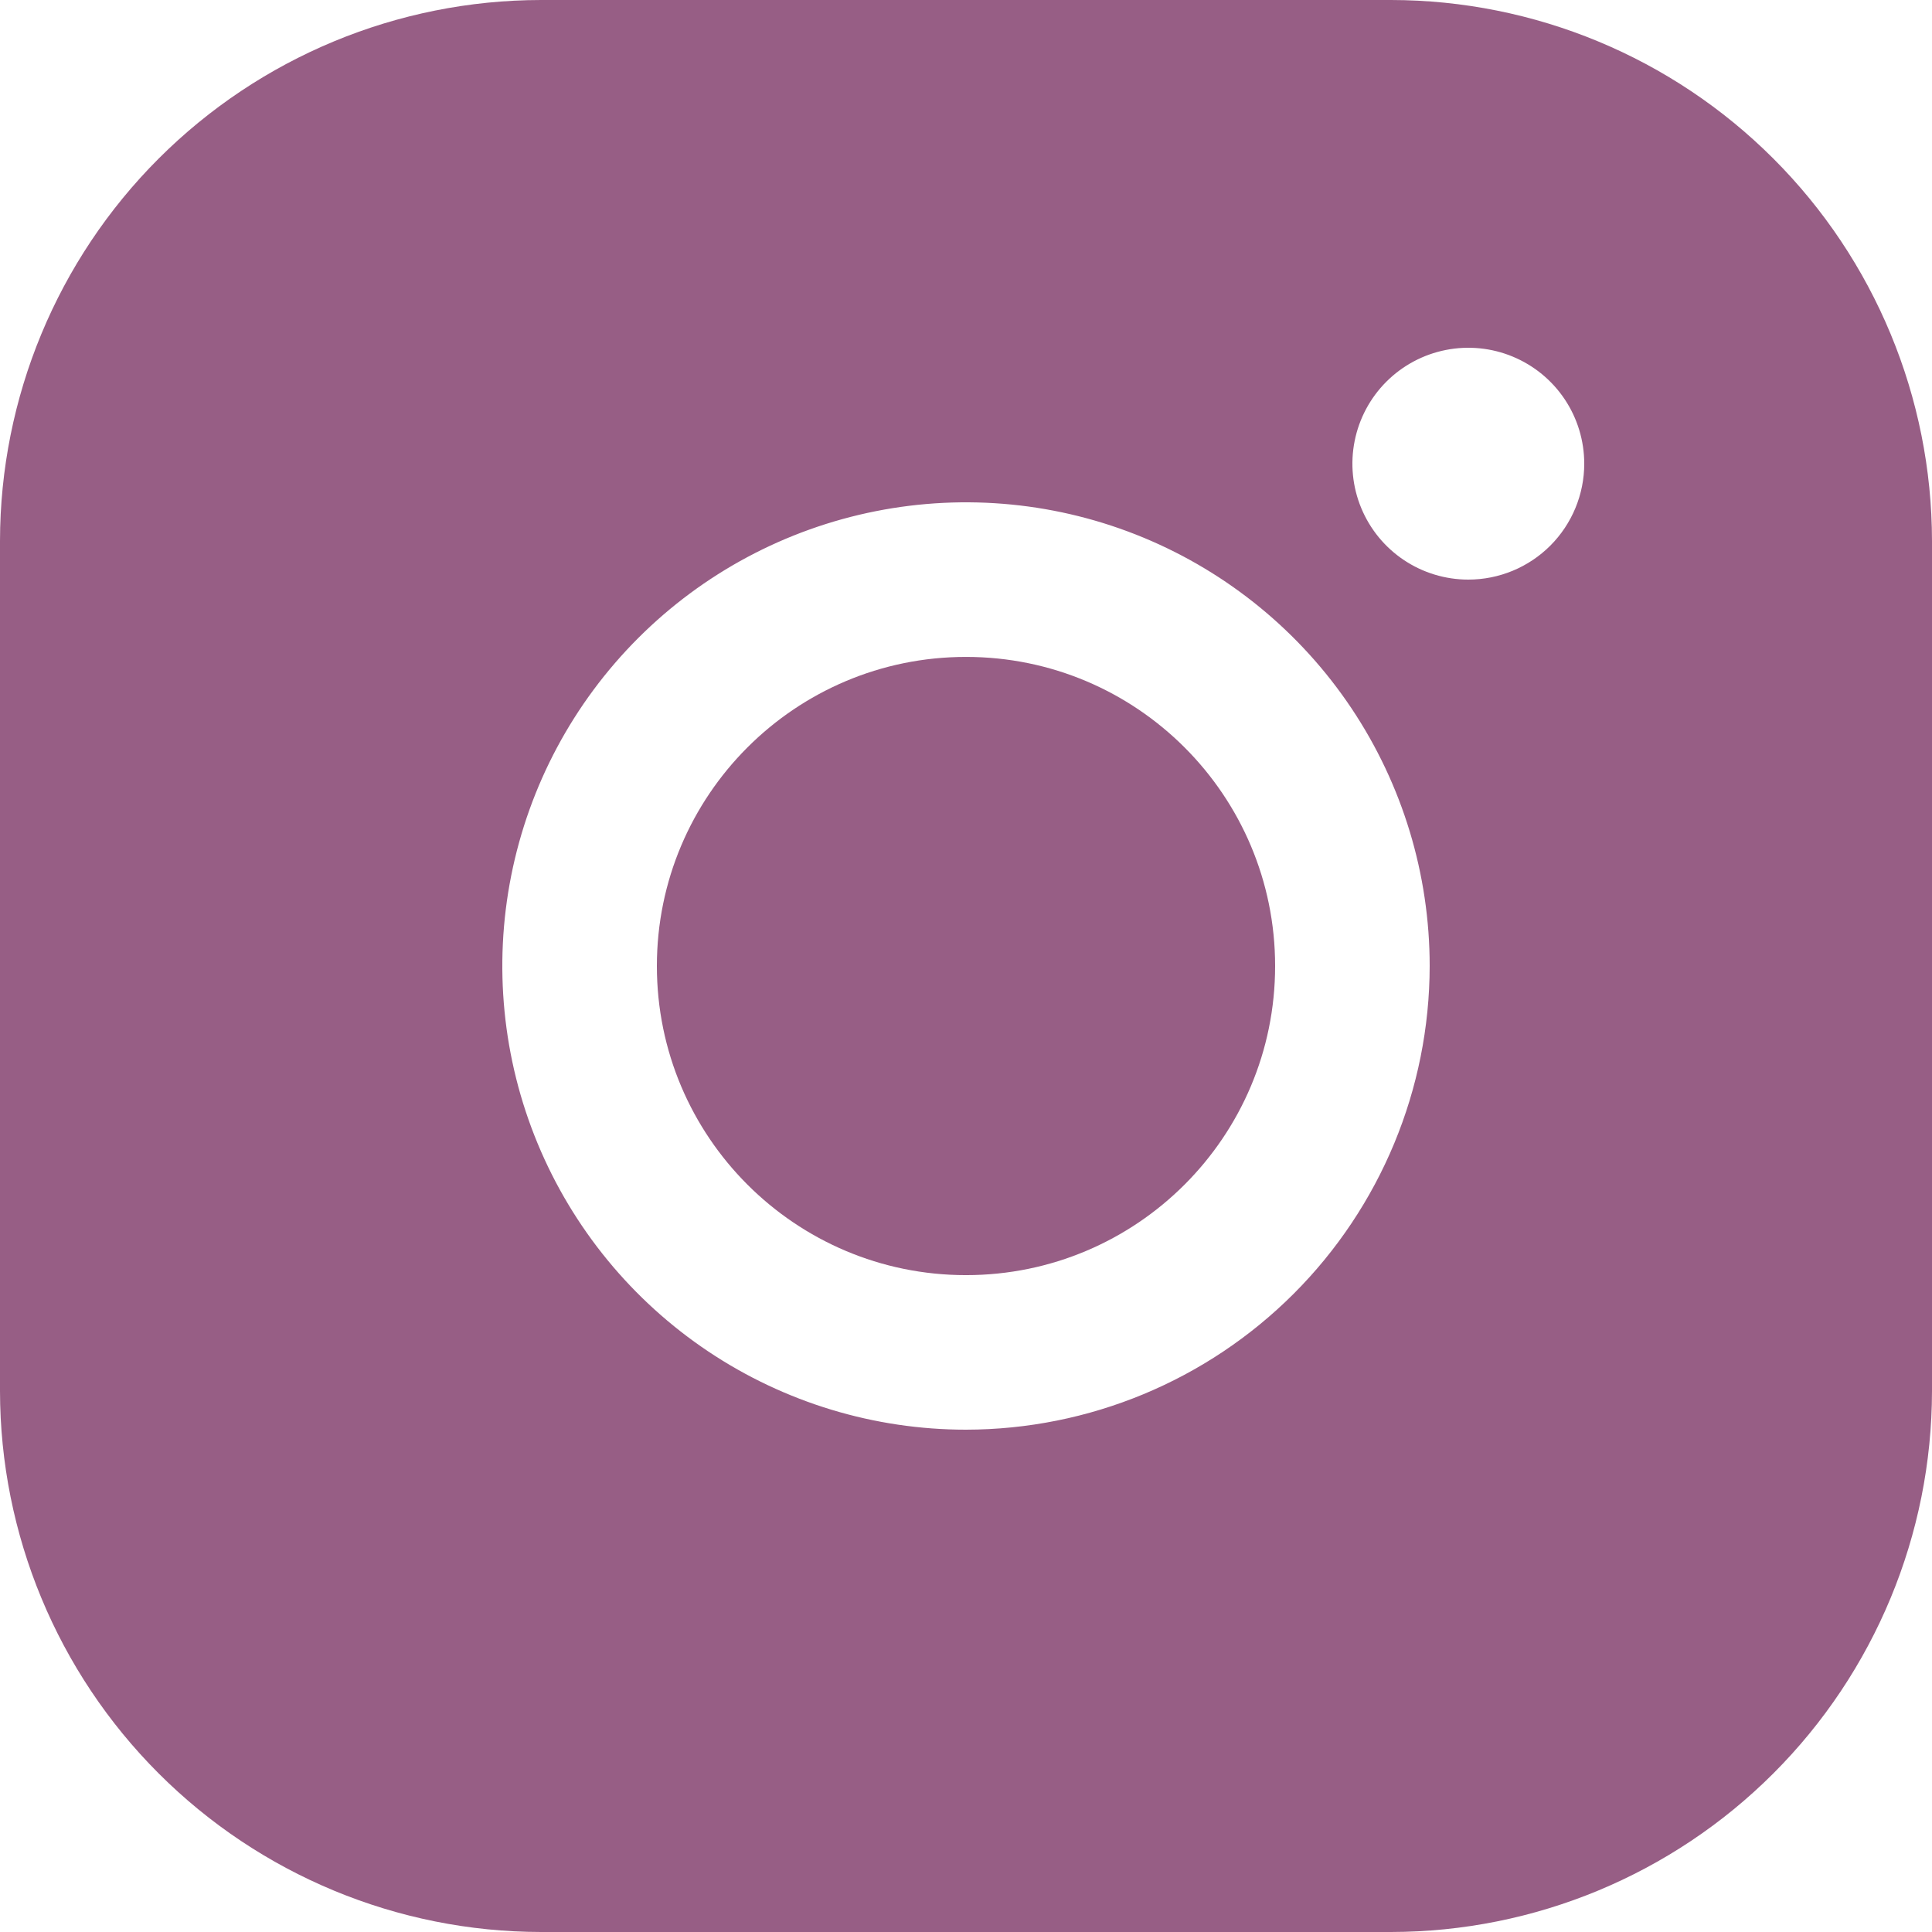 <?xml version="1.0" encoding="UTF-8"?> <svg xmlns="http://www.w3.org/2000/svg" width="128" height="128" viewBox="0 0 128 128" fill="none"> <path d="M64 84.481C75.311 84.481 84.48 75.312 84.48 64.001C84.48 52.691 75.311 43.522 64 43.522C52.689 43.522 43.52 52.691 43.52 64.001C43.52 75.312 52.689 84.481 64 84.481Z" fill="#975E85"></path> <path d="M92.16 0H35.84C26.338 0.011 17.228 3.79 10.509 10.509C3.79 17.228 0.011 26.338 0 35.84V92.16C0.011 101.662 3.79 110.772 10.509 117.491C17.228 124.21 26.338 127.989 35.84 128H92.16C101.662 127.989 110.772 124.21 117.491 117.491C124.21 110.772 127.989 101.662 128 92.16V35.84C127.989 26.338 124.21 17.228 117.491 10.509C110.772 3.79 101.662 0.011 92.16 0ZM64 94.72C57.924 94.72 51.985 92.918 46.933 89.543C41.881 86.167 37.944 81.369 35.618 75.756C33.293 70.143 32.685 63.966 33.87 58.007C35.056 52.048 37.981 46.574 42.278 42.278C46.574 37.981 52.048 35.056 58.007 33.87C63.966 32.685 70.143 33.293 75.756 35.618C81.369 37.944 86.167 41.881 89.543 46.933C92.918 51.985 94.72 57.924 94.72 64C94.711 72.145 91.471 79.953 85.712 85.712C79.953 91.471 72.145 94.711 64 94.72ZM97.28 38.4C95.761 38.4 94.276 37.95 93.013 37.106C91.75 36.262 90.766 35.062 90.185 33.659C89.603 32.256 89.451 30.712 89.748 29.222C90.044 27.732 90.775 26.363 91.849 25.289C92.924 24.215 94.292 23.484 95.782 23.188C97.272 22.891 98.816 23.043 100.219 23.625C101.622 24.206 102.822 25.19 103.666 26.453C104.51 27.716 104.96 29.201 104.96 30.72C104.96 32.757 104.151 34.71 102.711 36.151C101.27 37.591 99.317 38.4 97.28 38.4Z" fill="#975E85"></path> </svg> 